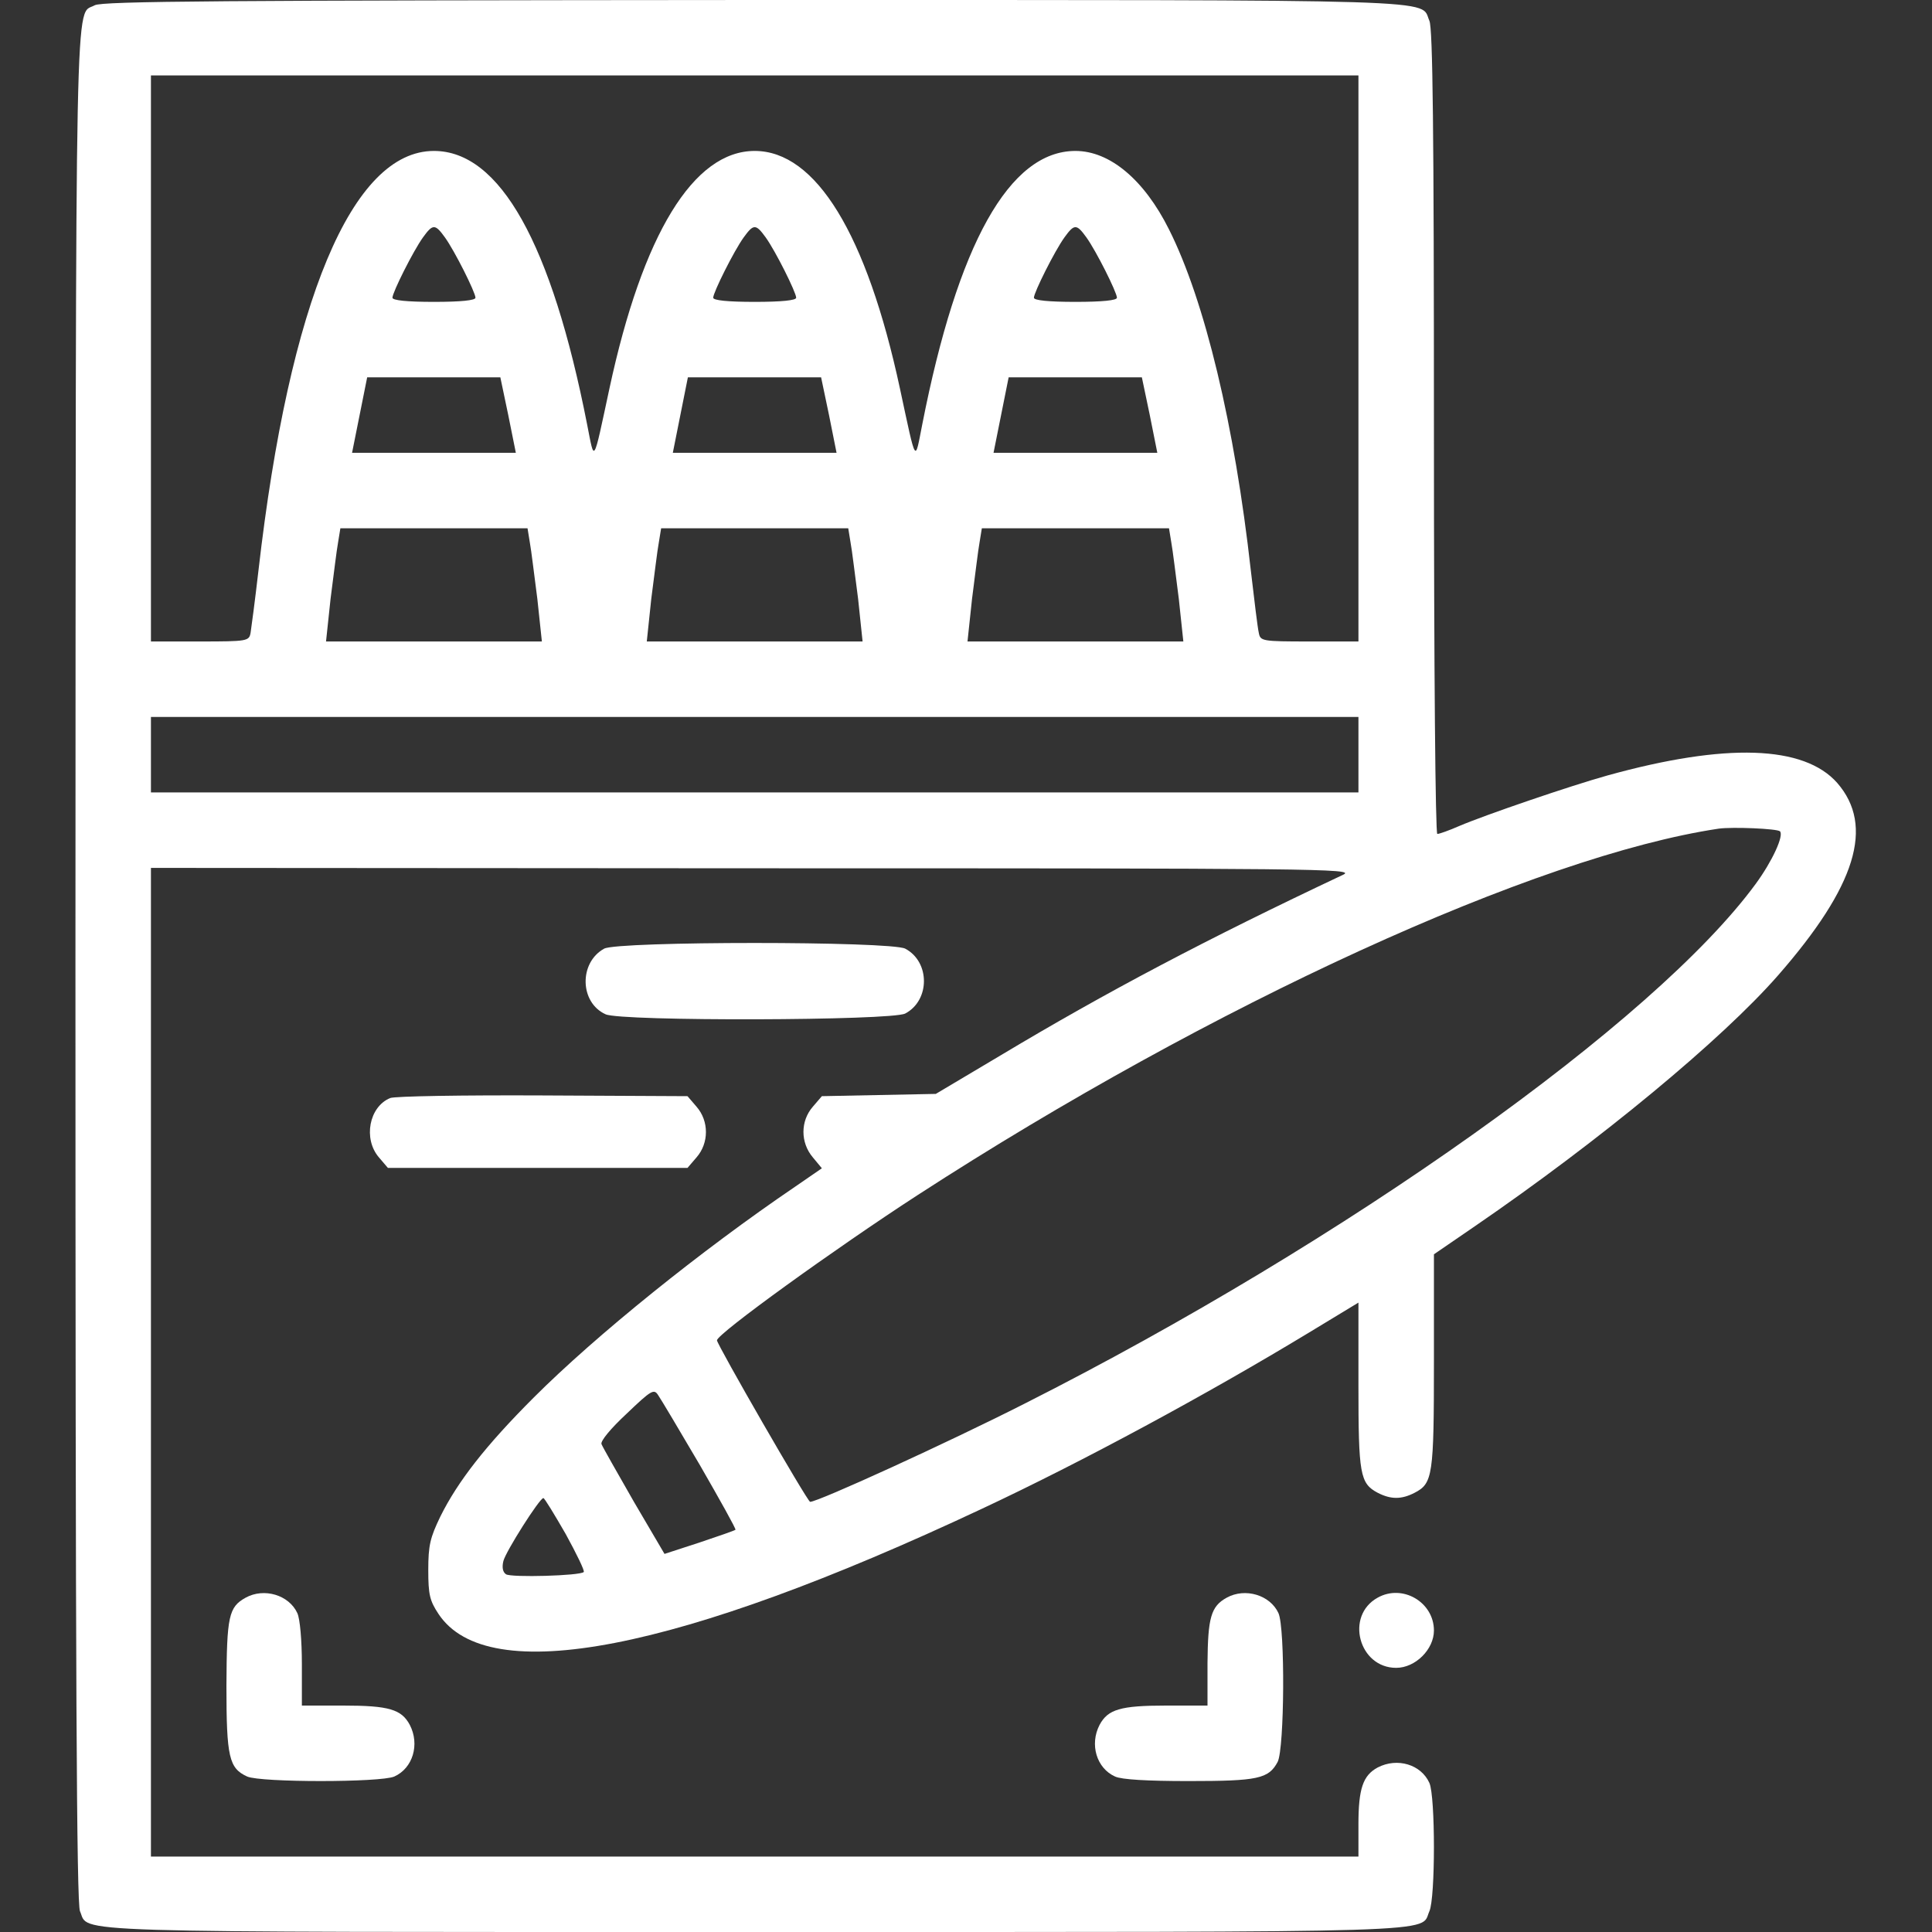 <?xml version="1.0" encoding="UTF-8"?>
<svg xmlns="http://www.w3.org/2000/svg" xmlns:xlink="http://www.w3.org/1999/xlink" width="40pt" height="40pt" viewBox="0 0 40 40" version="1.1">
<rect x="0" y="0" width="40" height="40" fill="#333333" stroke="none"/>
<g id="surface1">
<path style=" stroke:none;fill-rule:nonzero;fill:rgb(100%,100%,100%);fill-opacity:1;" d="M 1.961 0.109 C 1.547 0.344 1.57 -0.875 1.562 19.977 C 1.562 34.852 1.586 39.414 1.656 39.57 C 1.859 40.023 1 40 15.625 40 C 30.25 40 29.391 40.023 29.594 39.57 C 29.719 39.297 29.719 37.188 29.594 36.914 C 29.422 36.531 28.93 36.383 28.523 36.594 C 28.219 36.758 28.125 37.031 28.125 37.773 L 28.125 38.438 L 3.125 38.438 L 3.125 17.969 L 15.609 17.977 C 27.281 17.977 28.07 17.984 27.812 18.109 C 24.961 19.453 22.906 20.539 20.727 21.844 L 19.375 22.648 L 17.016 22.695 L 16.828 22.914 C 16.57 23.211 16.57 23.656 16.828 23.961 L 17.016 24.188 L 16.461 24.57 C 14.516 25.891 12.336 27.648 11.047 28.938 C 10.055 29.93 9.477 30.672 9.117 31.398 C 8.906 31.836 8.867 31.992 8.867 32.508 C 8.867 33.016 8.898 33.141 9.078 33.414 C 10.102 34.961 14.031 34.195 20.32 31.242 C 22.422 30.258 24.992 28.867 27.094 27.594 L 28.125 26.969 L 28.125 28.672 C 28.125 30.523 28.156 30.711 28.523 30.906 C 28.797 31.047 29.016 31.047 29.289 30.906 C 29.664 30.711 29.688 30.555 29.688 28.18 L 29.688 25.969 L 30.531 25.391 C 33.141 23.602 35.656 21.516 36.812 20.195 C 38.43 18.344 38.812 17.102 38.039 16.211 C 37.352 15.43 35.734 15.375 33.281 16.055 C 32.5 16.273 30.742 16.875 30.211 17.102 C 30 17.195 29.797 17.266 29.758 17.266 C 29.719 17.266 29.688 13.938 29.688 8.945 C 29.688 2.664 29.664 0.586 29.594 0.43 C 29.391 -0.023 30.25 0 15.609 0 C 4.586 0.008 2.117 0.023 1.961 0.109 Z M 28.125 7.422 L 28.125 13.281 L 27.109 13.281 C 26.125 13.281 26.094 13.273 26.062 13.102 C 26.039 13.008 25.969 12.43 25.898 11.82 C 25.562 8.805 24.945 6.227 24.203 4.75 C 23.688 3.719 22.977 3.125 22.266 3.125 C 20.898 3.125 19.828 5.047 19.094 8.789 C 18.938 9.578 18.977 9.648 18.633 8.047 C 17.945 4.844 16.891 3.125 15.625 3.125 C 14.359 3.125 13.305 4.844 12.617 8.047 C 12.273 9.648 12.312 9.578 12.156 8.789 C 11.422 5.047 10.352 3.125 8.984 3.125 C 7.289 3.125 5.992 6.227 5.352 11.805 C 5.281 12.422 5.203 13.008 5.188 13.102 C 5.156 13.273 5.125 13.281 4.141 13.281 L 3.125 13.281 L 3.125 1.562 L 28.125 1.562 Z M 9.211 4.914 C 9.414 5.195 9.844 6.055 9.844 6.164 C 9.844 6.219 9.539 6.25 8.984 6.25 C 8.43 6.25 8.125 6.219 8.125 6.164 C 8.125 6.055 8.555 5.195 8.758 4.914 C 8.961 4.633 9.008 4.633 9.211 4.914 Z M 15.852 4.914 C 16.055 5.195 16.484 6.055 16.484 6.164 C 16.484 6.219 16.18 6.25 15.625 6.25 C 15.07 6.25 14.766 6.219 14.766 6.164 C 14.766 6.055 15.195 5.195 15.398 4.914 C 15.602 4.633 15.648 4.633 15.852 4.914 Z M 22.492 4.914 C 22.695 5.195 23.125 6.055 23.125 6.164 C 23.125 6.219 22.82 6.25 22.266 6.25 C 21.711 6.25 21.406 6.219 21.406 6.164 C 21.406 6.055 21.836 5.195 22.039 4.914 C 22.242 4.633 22.289 4.633 22.492 4.914 Z M 10.523 8.594 L 10.68 9.375 L 7.289 9.375 L 7.602 7.812 L 10.359 7.812 Z M 17.164 8.594 L 17.32 9.375 L 13.93 9.375 L 14.242 7.812 L 17 7.812 Z M 23.805 8.594 L 23.961 9.375 L 20.57 9.375 L 20.883 7.812 L 23.641 7.812 Z M 10.969 11.227 C 11 11.391 11.062 11.922 11.125 12.398 L 11.219 13.281 L 6.75 13.281 L 6.844 12.398 C 6.906 11.922 6.969 11.391 7 11.227 L 7.047 10.938 L 10.922 10.938 Z M 17.609 11.227 C 17.641 11.391 17.703 11.922 17.766 12.398 L 17.859 13.281 L 13.391 13.281 L 13.484 12.398 C 13.547 11.922 13.609 11.391 13.641 11.227 L 13.688 10.938 L 17.562 10.938 Z M 24.25 11.227 C 24.281 11.391 24.344 11.922 24.406 12.398 L 24.5 13.281 L 20.031 13.281 L 20.125 12.398 C 20.188 11.922 20.25 11.391 20.281 11.227 L 20.328 10.938 L 24.203 10.938 Z M 28.125 15.625 L 28.125 16.406 L 3.125 16.406 L 3.125 14.844 L 28.125 14.844 Z M 36.852 17.211 C 36.938 17.297 36.695 17.828 36.352 18.297 C 34.266 21.148 27.859 25.703 21.211 29.062 C 19.625 29.867 16.938 31.094 16.773 31.094 C 16.719 31.094 14.844 27.836 14.844 27.75 C 14.844 27.617 17.289 25.852 19 24.742 C 25.086 20.797 31.812 17.719 35.586 17.156 C 35.875 17.117 36.789 17.156 36.852 17.211 Z M 14.492 30.336 C 14.906 31.055 15.242 31.656 15.227 31.672 C 15.211 31.688 14.875 31.805 14.477 31.938 L 13.758 32.172 L 13.125 31.094 C 12.781 30.492 12.477 29.961 12.453 29.898 C 12.43 29.836 12.641 29.578 12.977 29.266 C 13.484 28.781 13.539 28.75 13.625 28.883 C 13.68 28.961 14.07 29.617 14.492 30.336 Z M 11.711 31.758 C 11.938 32.172 12.109 32.523 12.086 32.547 C 12.008 32.625 10.586 32.664 10.477 32.594 C 10.406 32.547 10.391 32.445 10.422 32.32 C 10.469 32.125 11.172 31.016 11.25 31.016 C 11.273 31.016 11.477 31.352 11.711 31.758 Z M 11.711 31.758 "/>
<path style=" stroke:none;fill-rule:nonzero;fill:rgb(100%,100%,100%);fill-opacity:1;" d="M 12.508 19.641 C 11.984 19.93 12 20.758 12.539 21 C 12.859 21.148 18.453 21.133 18.742 20.984 C 19.258 20.711 19.258 19.914 18.742 19.641 C 18.438 19.484 12.789 19.484 12.508 19.641 Z M 12.508 19.641 "/>
<path style=" stroke:none;fill-rule:nonzero;fill:rgb(100%,100%,100%);fill-opacity:1;" d="M 8.078 22.734 C 7.641 22.914 7.516 23.578 7.844 23.961 L 8.031 24.18 L 14.234 24.18 L 14.422 23.961 C 14.68 23.664 14.68 23.211 14.422 22.914 L 14.234 22.695 L 11.234 22.68 C 9.594 22.672 8.164 22.695 8.078 22.734 Z M 8.078 22.734 "/>
<path style=" stroke:none;fill-rule:nonzero;fill:rgb(100%,100%,100%);fill-opacity:1;" d="M 5.086 33.078 C 4.734 33.273 4.695 33.461 4.688 34.906 C 4.688 36.383 4.742 36.609 5.117 36.781 C 5.398 36.906 7.883 36.906 8.164 36.781 C 8.547 36.609 8.695 36.117 8.484 35.711 C 8.312 35.391 8.055 35.312 7.109 35.312 L 6.25 35.312 L 6.25 34.453 C 6.25 33.961 6.211 33.516 6.156 33.398 C 5.984 33.023 5.469 32.867 5.086 33.078 Z M 5.086 33.078 "/>
<path style=" stroke:none;fill-rule:nonzero;fill:rgb(100%,100%,100%);fill-opacity:1;" d="M 25.398 33.078 C 25.07 33.258 25.008 33.492 25 34.43 L 25 35.312 L 24.141 35.312 C 23.195 35.312 22.938 35.391 22.766 35.711 C 22.555 36.117 22.703 36.609 23.086 36.781 C 23.219 36.844 23.75 36.875 24.609 36.875 C 26.047 36.875 26.266 36.828 26.453 36.477 C 26.594 36.195 26.609 33.703 26.469 33.398 C 26.297 33.023 25.781 32.867 25.398 33.078 Z M 25.398 33.078 "/>
<path style=" stroke:none;fill-rule:nonzero;fill:rgb(100%,100%,100%);fill-opacity:1;" d="M 28.523 33.078 C 27.844 33.453 28.133 34.531 28.906 34.531 C 29.305 34.531 29.688 34.148 29.688 33.758 C 29.688 33.172 29.039 32.789 28.523 33.078 Z M 28.523 33.078 "/>
</g>
</svg>
